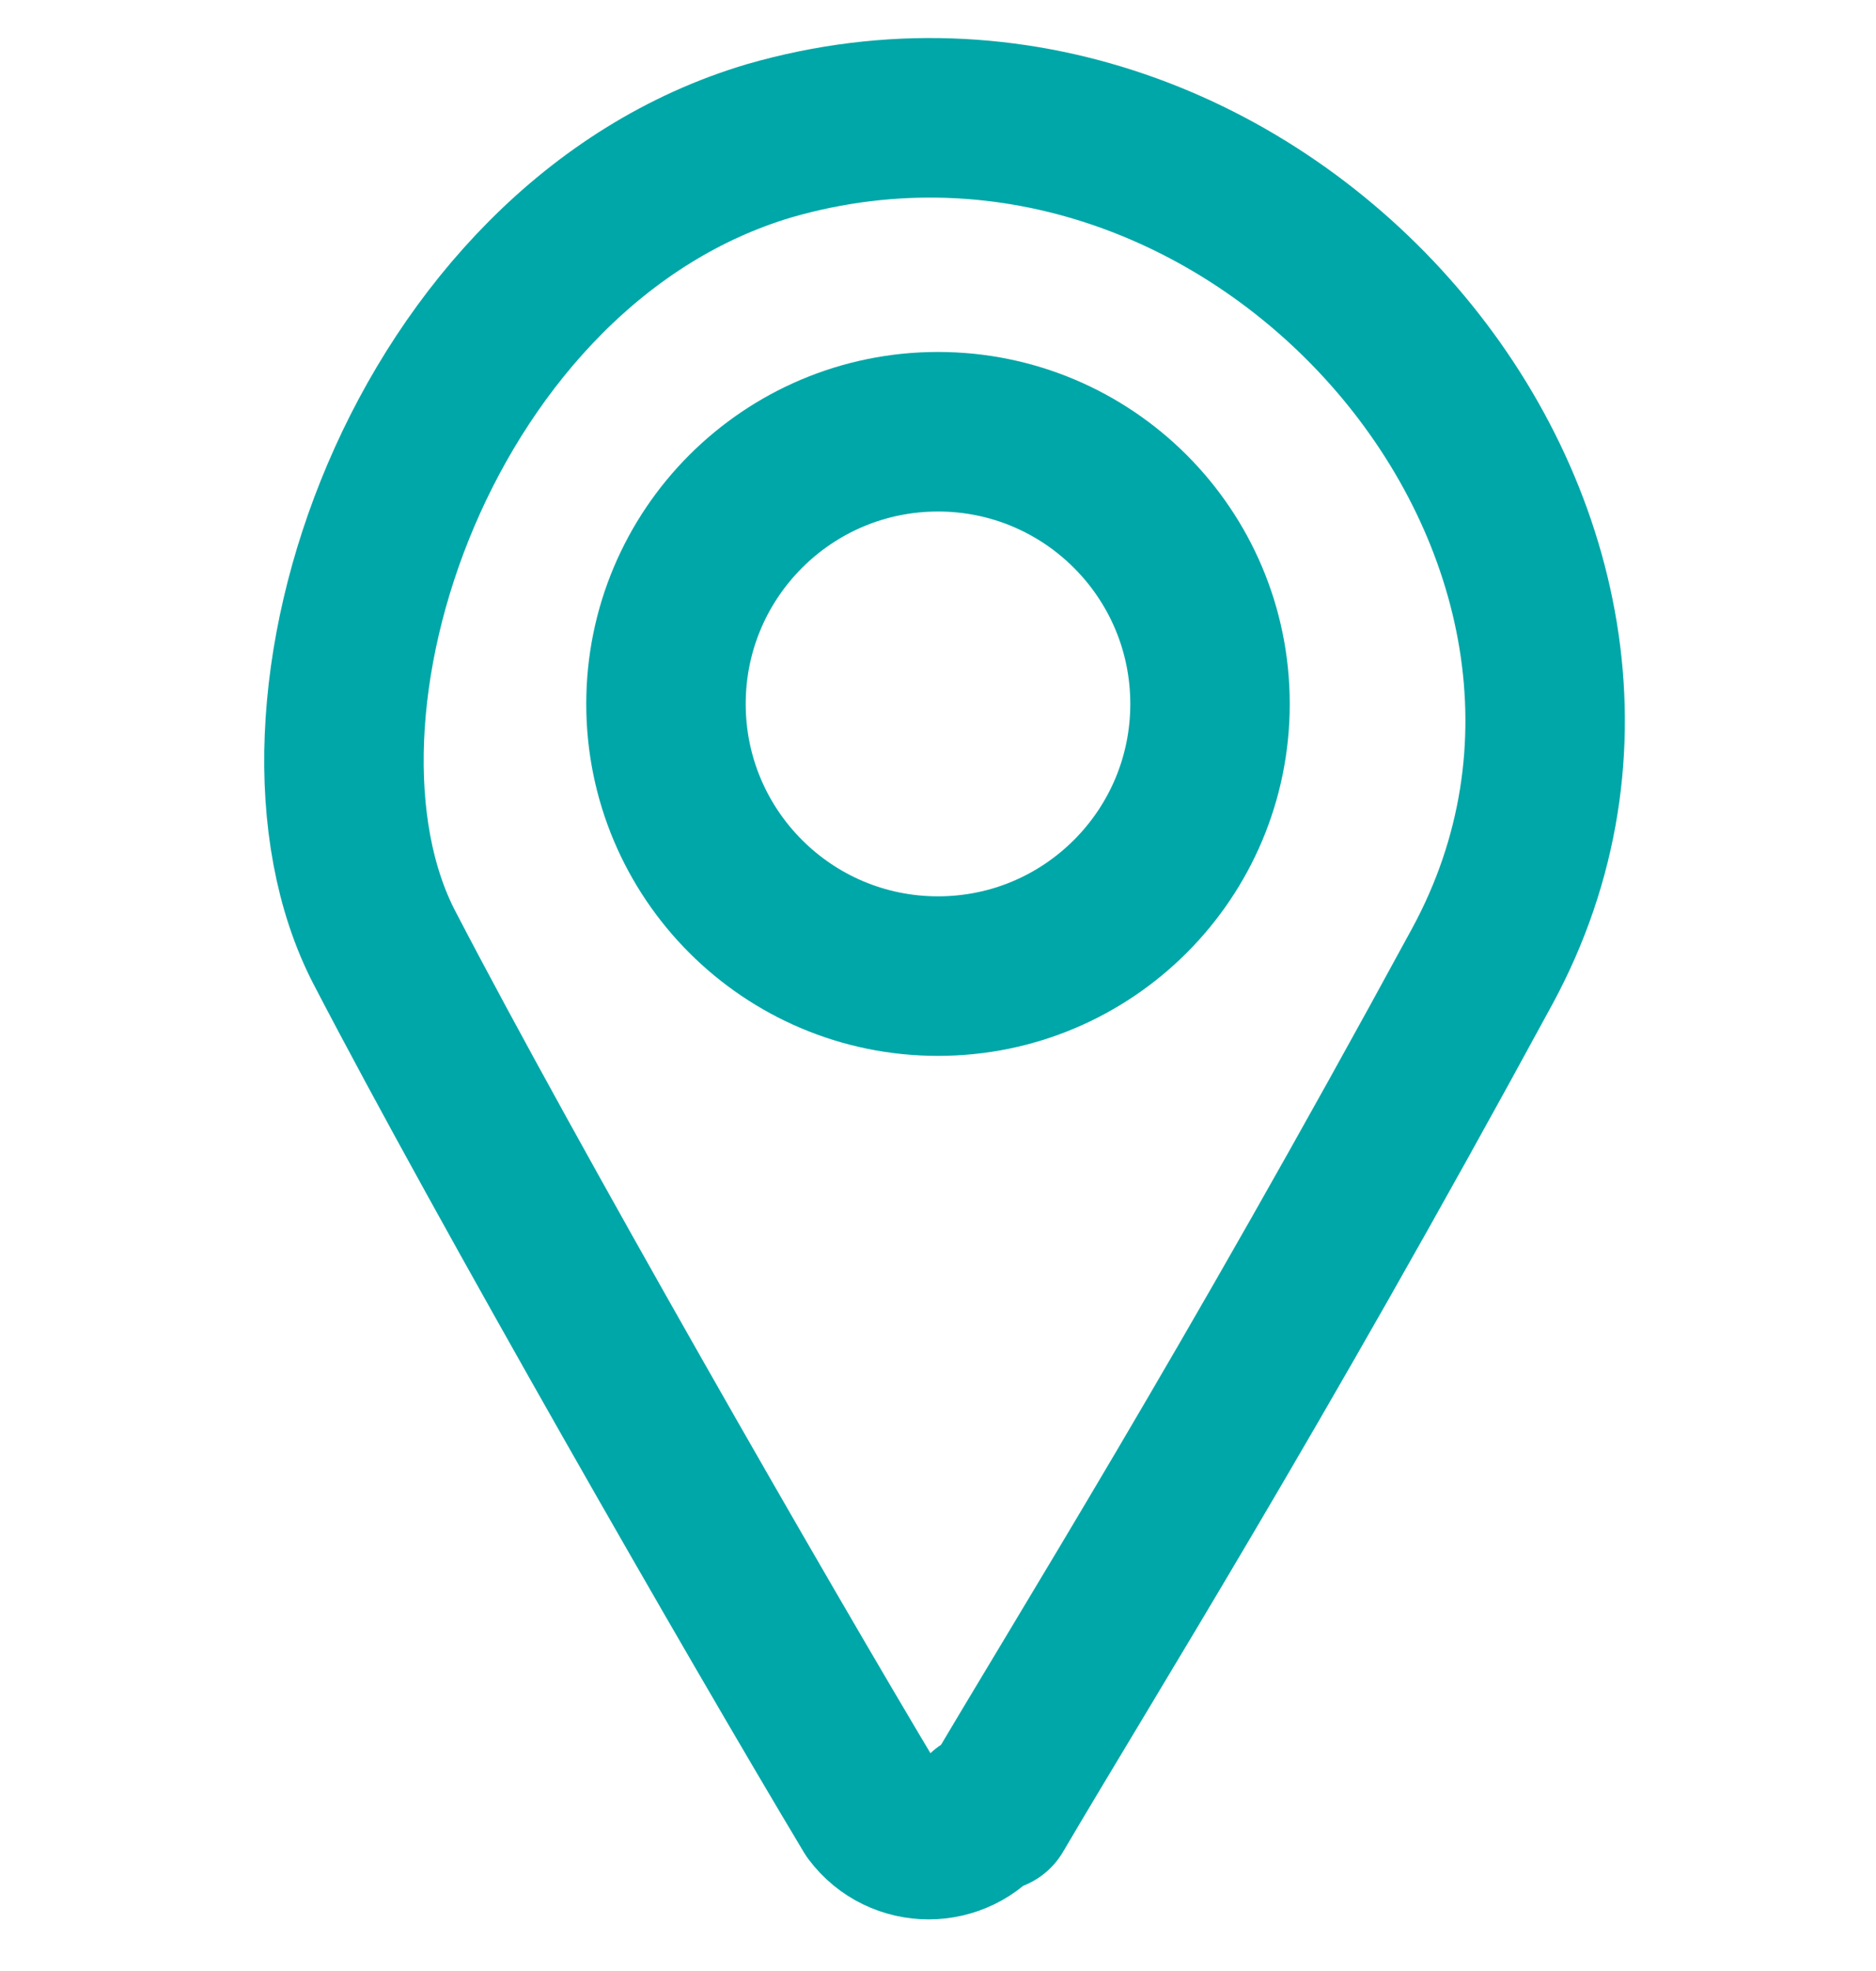 <?xml version="1.0" encoding="UTF-8"?>
<svg id="Layer_1" xmlns="http://www.w3.org/2000/svg" width="20" height="21" version="1.1" viewBox="0 0 20 21">
  <!-- Generator: Adobe Illustrator 29.4.0, SVG Export Plug-In . SVG Version: 2.1.0 Build 152)  -->
  <defs>
    <style>
      .st0 {
        fill: none;
        stroke: #00a7a8;
        stroke-linecap: round;
        stroke-linejoin: round;
        stroke-width: 1.7px;
      }
    </style>
  </defs>
  <path class="st0" d="M10.5,19.3c-.3.4-.9.4-1.2,0-1.2-2-3.9-6.7-5.2-9.2s.4-7.5,4.1-8.6C13.4,0,18.3,5.7,15.8,10.3s-4.2,7.3-5.2,9Z"/>
  <circle class="st0" cx="10" cy="7.5" r="2.9"/>
</svg>